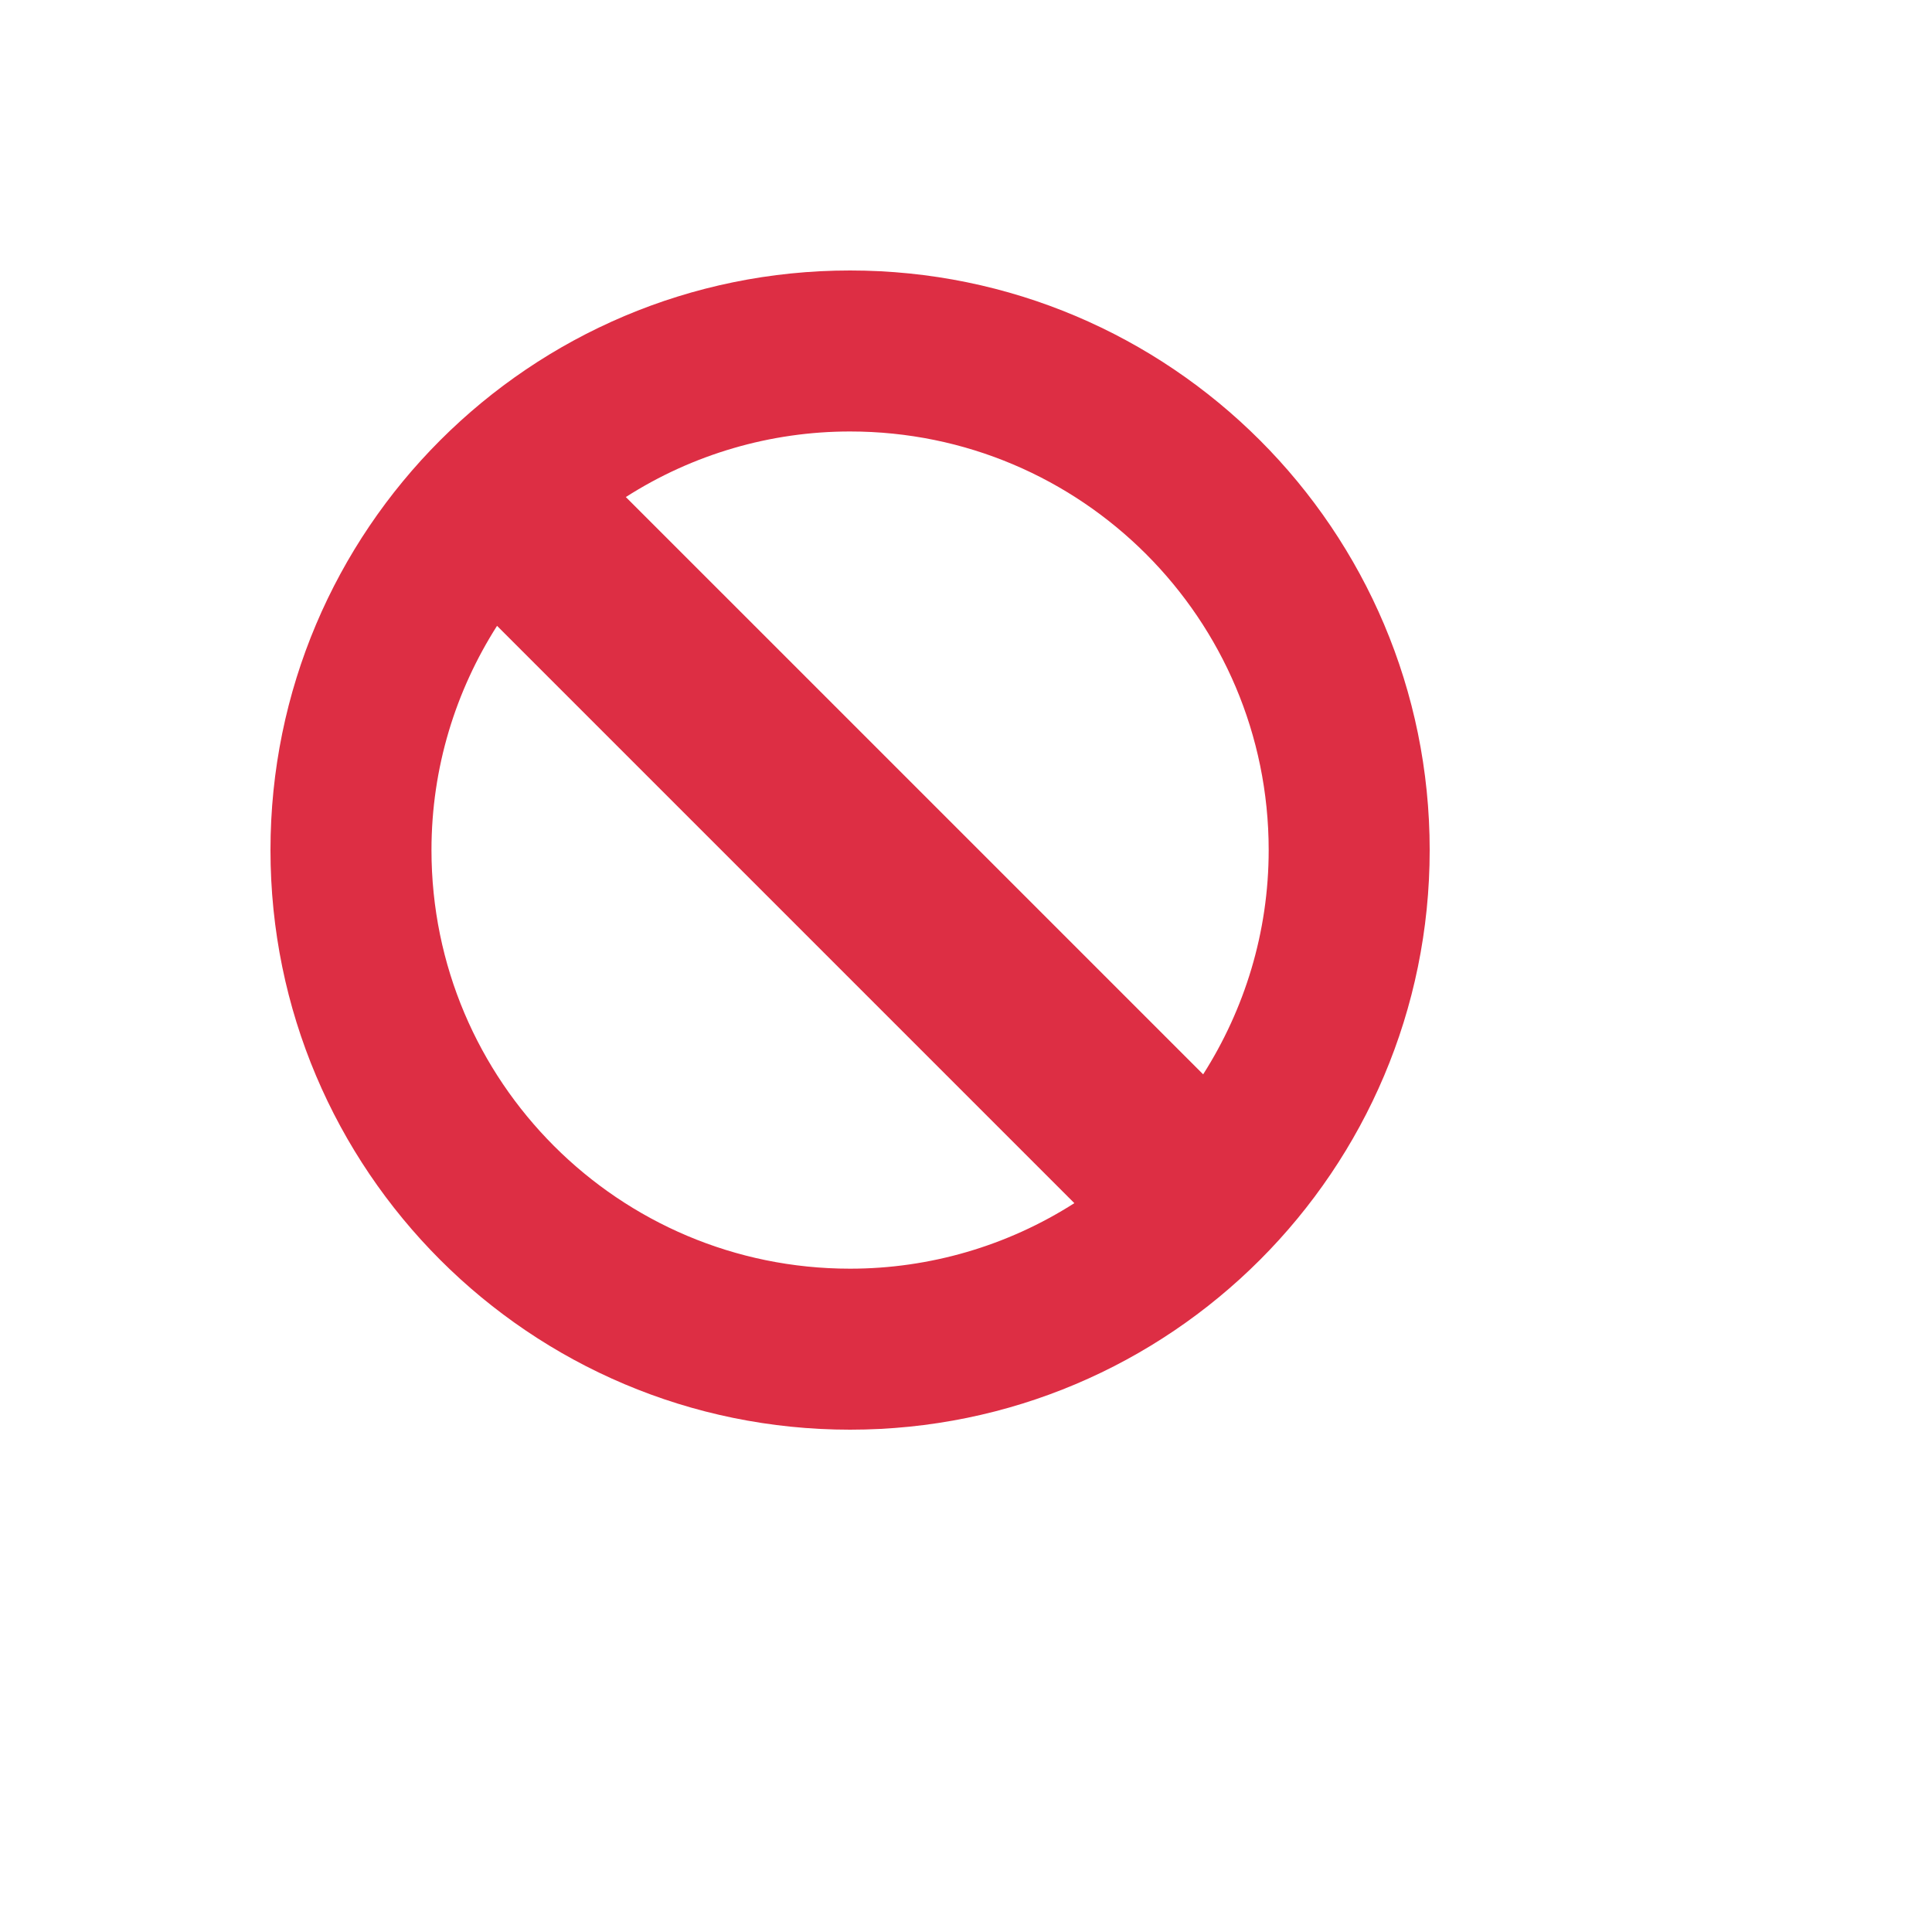 <svg xmlns="http://www.w3.org/2000/svg" version="1.1" xmlns:xlink="http://www.w3.org/1999/xlink" width="100%" height="100%" id="svgWorkerArea" viewBox="-25 -25 625 625" xmlns:idraw="https://idraw.muisca.co" style="background: white;"><defs id="defsdoc"><pattern id="patternBool" x="0" y="0" width="10" height="10" patternUnits="userSpaceOnUse" patternTransform="rotate(35)"><circle cx="5" cy="5" r="4" style="stroke: none;fill: #ff000070;"></circle></pattern></defs><g id="fileImp-301425126" class="cosito"><path id="pathImp-58869420" fill="#DD2E44" class="grouped" d="M250 62.5C146.448 62.5 62.5 146.448 62.5 250 62.5 353.552 146.448 437.5 250 437.5 353.552 437.5 437.5 353.552 437.5 250 437.5 146.448 353.552 62.5 250 62.5 250 62.5 250 62.5 250 62.5M385.417 250C385.417 276.719 377.573 301.562 364.219 322.552 364.219 322.552 177.458 135.792 177.458 135.792 199.116 121.936 224.29 114.576 250 114.583 324.792 114.583 385.417 175.219 385.417 250 385.417 250 385.417 250 385.417 250M114.583 250C114.583 223.281 122.427 198.438 135.792 177.458 135.792 177.458 322.552 364.219 322.552 364.219 300.887 378.065 275.712 385.421 250 385.417 175.219 385.417 114.583 324.792 114.583 250 114.583 250 114.583 250 114.583 250"></path></g></svg>